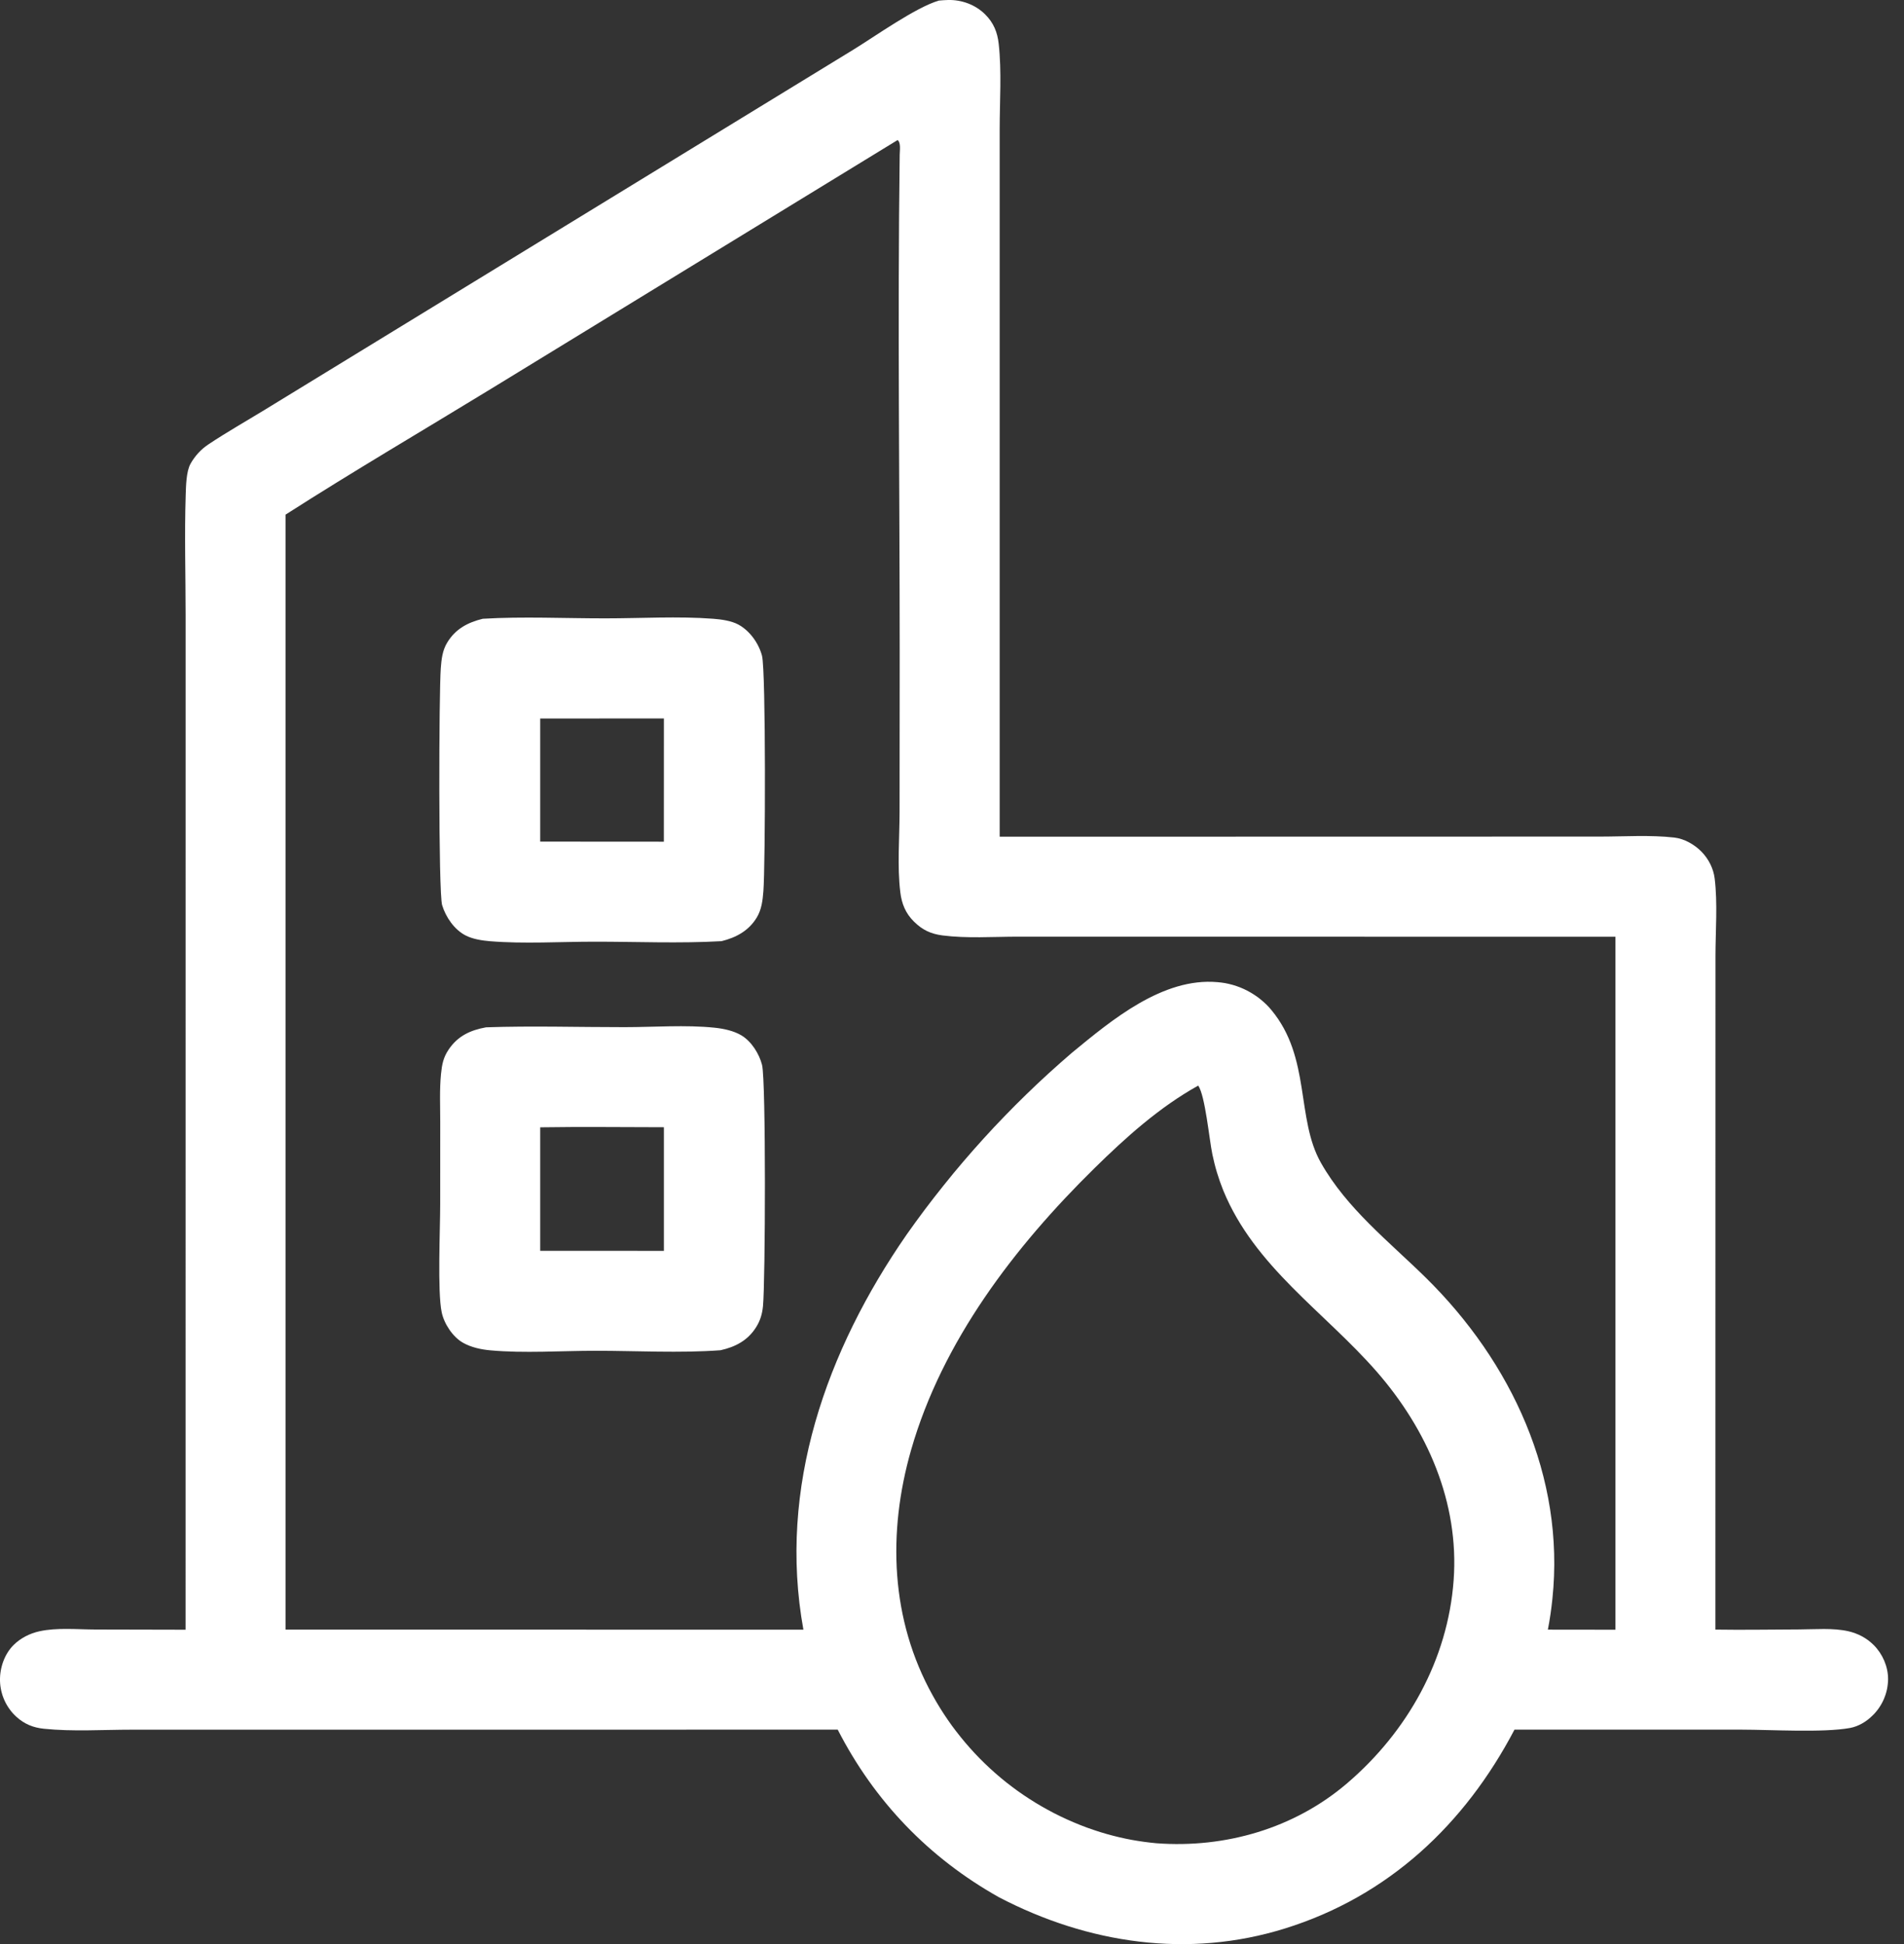 <svg width="47" height="48" viewBox="0 0 47 48" fill="none" xmlns="http://www.w3.org/2000/svg">
<rect x="0" y="0" width="47" height="48" fill="#333333" stroke="none"/>
<path d="M23.177 0.014C23.253 0.007 23.329 0.002 23.405 0C23.739 -0.008 24.078 0.116 24.317 0.354C24.527 0.562 24.621 0.794 24.653 1.083C24.729 1.767 24.677 2.499 24.677 3.188L24.677 20.658L39.494 20.655C40.094 20.655 40.735 20.611 41.33 20.679C41.578 20.707 41.831 20.853 42.004 21.03C42.178 21.21 42.297 21.444 42.327 21.693C42.401 22.306 42.347 22.981 42.346 23.6L42.344 40.234C43.032 40.245 43.721 40.232 44.409 40.23C44.803 40.229 45.245 40.188 45.628 40.275C45.657 40.282 45.686 40.289 45.715 40.298C45.744 40.306 45.773 40.316 45.8 40.327C45.829 40.337 45.857 40.349 45.884 40.361C45.911 40.373 45.938 40.387 45.965 40.401C45.991 40.416 46.017 40.431 46.042 40.447C46.068 40.464 46.092 40.481 46.117 40.498C46.141 40.517 46.164 40.535 46.187 40.555C46.21 40.574 46.232 40.595 46.253 40.616C46.472 40.836 46.608 41.147 46.607 41.458C46.607 41.479 46.606 41.5 46.605 41.521C46.603 41.542 46.602 41.563 46.599 41.584C46.597 41.604 46.594 41.625 46.591 41.646C46.588 41.666 46.584 41.687 46.58 41.708C46.575 41.728 46.57 41.748 46.565 41.769C46.56 41.789 46.554 41.809 46.548 41.829C46.541 41.849 46.535 41.869 46.527 41.888C46.52 41.908 46.512 41.928 46.504 41.947C46.496 41.966 46.487 41.985 46.478 42.004C46.469 42.023 46.459 42.041 46.449 42.06C46.439 42.078 46.428 42.096 46.417 42.114C46.406 42.132 46.395 42.149 46.383 42.167C46.371 42.184 46.359 42.201 46.346 42.218C46.333 42.234 46.32 42.251 46.307 42.266C46.294 42.282 46.28 42.298 46.266 42.313C46.251 42.329 46.236 42.344 46.221 42.358C46.07 42.507 45.877 42.624 45.666 42.663C45.005 42.783 43.724 42.705 42.991 42.704L37.385 42.704C36.158 45.043 34.276 46.817 31.72 47.613C29.332 48.357 26.859 47.989 24.664 46.845C22.929 45.872 21.585 44.472 20.679 42.704L3.257 42.705C2.542 42.705 1.793 42.755 1.084 42.682C0.822 42.655 0.604 42.568 0.407 42.389C0.392 42.375 0.377 42.361 0.362 42.346C0.347 42.331 0.332 42.316 0.318 42.3C0.304 42.284 0.291 42.268 0.277 42.252C0.264 42.236 0.251 42.219 0.239 42.202C0.226 42.185 0.214 42.168 0.203 42.15C0.191 42.133 0.18 42.115 0.17 42.097C0.159 42.078 0.149 42.06 0.139 42.041C0.13 42.023 0.12 42.004 0.112 41.985C0.103 41.965 0.095 41.946 0.087 41.926C0.079 41.907 0.072 41.887 0.065 41.867C0.059 41.847 0.052 41.827 0.047 41.807C0.041 41.787 0.036 41.766 0.031 41.746C0.026 41.725 0.022 41.705 0.019 41.684C0.015 41.663 0.012 41.643 0.009 41.622C0.007 41.601 0.005 41.58 0.003 41.559C0.002 41.538 0.001 41.517 0 41.496C-0.007 41.177 0.111 40.835 0.34 40.61C0.512 40.441 0.737 40.328 0.972 40.276C1.404 40.18 1.913 40.231 2.356 40.232L4.581 40.237L4.582 15.194C4.582 14.205 4.552 13.206 4.584 12.219C4.591 12.002 4.597 11.645 4.701 11.454C4.728 11.405 4.757 11.359 4.79 11.314C4.822 11.269 4.857 11.226 4.895 11.185C4.932 11.144 4.972 11.106 5.014 11.07C5.057 11.034 5.101 11.001 5.147 10.97C5.598 10.669 6.078 10.398 6.541 10.114L21.064 1.227C21.603 0.896 22.605 0.181 23.177 0.014ZM22.157 3.458L12.136 9.591C10.442 10.627 8.721 11.635 7.049 12.706V40.234L19.832 40.236C19.195 36.728 20.397 33.345 22.382 30.479C22.528 30.272 22.677 30.067 22.829 29.864C22.982 29.662 23.137 29.461 23.296 29.264C23.454 29.066 23.615 28.87 23.78 28.678C23.945 28.485 24.112 28.295 24.283 28.107C24.453 27.92 24.626 27.735 24.803 27.553C24.979 27.371 25.158 27.191 25.34 27.015C25.521 26.838 25.706 26.665 25.893 26.494C26.081 26.323 26.27 26.155 26.463 25.99C27.439 25.186 28.704 24.129 30.053 24.249C30.085 24.251 30.117 24.255 30.149 24.259C30.181 24.263 30.212 24.268 30.244 24.273C30.275 24.279 30.307 24.286 30.338 24.293C30.369 24.3 30.4 24.308 30.431 24.317C30.462 24.326 30.492 24.336 30.523 24.346C30.553 24.356 30.583 24.367 30.613 24.379C30.643 24.391 30.672 24.404 30.702 24.417C30.731 24.43 30.76 24.445 30.788 24.459C30.817 24.474 30.845 24.489 30.873 24.506C30.9 24.522 30.928 24.538 30.954 24.556C30.981 24.573 31.008 24.592 31.034 24.61C31.06 24.629 31.085 24.649 31.111 24.669C31.136 24.689 31.16 24.709 31.184 24.731C31.208 24.752 31.232 24.774 31.255 24.796C31.277 24.819 31.3 24.842 31.322 24.865C31.343 24.889 31.364 24.913 31.385 24.938C32.365 26.118 31.986 27.615 32.608 28.711C33.249 29.841 34.28 30.646 35.191 31.541C37.31 33.624 38.636 36.46 38.321 39.472C38.295 39.728 38.258 39.983 38.209 40.235L39.877 40.237L39.877 23.128L25.114 23.126C24.509 23.127 23.867 23.172 23.27 23.096C22.977 23.058 22.771 22.962 22.559 22.752C22.354 22.549 22.258 22.312 22.224 22.029C22.146 21.395 22.205 20.686 22.206 20.045L22.209 16.116C22.209 12.019 22.155 7.916 22.209 3.82C22.21 3.721 22.243 3.522 22.157 3.458ZM29.578 26.803C28.619 27.336 27.791 28.081 27.012 28.847C25.045 30.781 23.26 33.113 22.49 35.8C21.906 37.839 21.98 39.989 23.027 41.866C23.055 41.918 23.084 41.969 23.114 42.019C23.144 42.07 23.174 42.12 23.205 42.17C23.236 42.22 23.268 42.27 23.3 42.319C23.332 42.368 23.365 42.416 23.398 42.465C23.432 42.513 23.466 42.561 23.5 42.609C23.535 42.656 23.57 42.703 23.606 42.75C23.642 42.796 23.678 42.843 23.715 42.888C23.752 42.934 23.789 42.979 23.827 43.024C23.865 43.069 23.904 43.113 23.943 43.157C23.982 43.201 24.021 43.244 24.061 43.287C24.102 43.33 24.142 43.373 24.183 43.414C24.225 43.456 24.266 43.498 24.309 43.539C24.351 43.579 24.393 43.62 24.437 43.66C24.48 43.699 24.523 43.739 24.568 43.778C24.612 43.816 24.656 43.854 24.701 43.892C24.747 43.93 24.792 43.967 24.838 44.004C24.884 44.04 24.931 44.076 24.977 44.111C25.024 44.147 25.072 44.181 25.119 44.216C25.167 44.25 25.215 44.284 25.264 44.317C25.312 44.35 25.361 44.382 25.411 44.414C25.46 44.446 25.51 44.477 25.56 44.508C25.61 44.538 25.661 44.569 25.712 44.598C25.762 44.627 25.814 44.656 25.865 44.684C25.917 44.712 25.969 44.74 26.021 44.767C26.073 44.794 26.126 44.82 26.178 44.845C26.231 44.871 26.285 44.896 26.338 44.92C26.392 44.944 26.445 44.968 26.5 44.991C26.554 45.014 26.608 45.036 26.663 45.058C26.717 45.079 26.772 45.1 26.827 45.121C26.882 45.141 26.938 45.16 26.993 45.179C27.049 45.198 27.105 45.216 27.161 45.234C27.217 45.252 27.273 45.268 27.33 45.284C27.529 45.34 27.73 45.387 27.933 45.425C28.137 45.462 28.341 45.49 28.547 45.509C30.244 45.636 31.95 45.144 33.254 44.028C34.74 42.757 35.74 40.98 35.883 39.013C36.023 37.093 35.229 35.291 33.98 33.861C32.691 32.386 30.965 31.273 30.195 29.388C30.137 29.244 30.086 29.098 30.041 28.95C29.996 28.802 29.959 28.651 29.927 28.499C29.851 28.138 29.75 27.048 29.578 26.803Z" fill="white"/>
<path d="M11.917 15.277C12.914 15.218 13.945 15.268 14.945 15.267C15.82 15.267 16.736 15.211 17.606 15.277C17.805 15.292 18.053 15.326 18.228 15.421C18.51 15.575 18.729 15.883 18.81 16.19C18.908 16.565 18.893 21.387 18.844 22.004C18.826 22.229 18.801 22.452 18.683 22.649C18.486 22.979 18.173 23.147 17.811 23.237C16.775 23.296 15.709 23.249 14.671 23.25C13.825 23.25 12.933 23.307 12.092 23.238C11.896 23.221 11.674 23.187 11.498 23.098C11.216 22.956 11.003 22.642 10.914 22.348C10.82 22.035 10.834 17.093 10.881 16.494C10.898 16.272 10.921 16.061 11.038 15.867C11.242 15.529 11.543 15.369 11.917 15.277ZM13.335 17.74L13.335 20.779L16.387 20.781L16.388 17.738L13.335 17.74Z" fill="white"/>
<path d="M11.998 25.364C13.131 25.325 14.28 25.361 15.415 25.36C16.14 25.36 16.926 25.299 17.644 25.374C17.865 25.397 18.114 25.45 18.305 25.565C18.55 25.713 18.742 26.019 18.811 26.292C18.91 26.688 18.893 31.656 18.834 32.251C18.815 32.44 18.768 32.602 18.667 32.764C18.461 33.095 18.154 33.255 17.785 33.337C16.773 33.411 15.716 33.35 14.7 33.35C13.854 33.35 12.938 33.416 12.103 33.339C11.877 33.319 11.632 33.266 11.433 33.154C11.178 33.012 10.961 32.682 10.903 32.399C10.796 31.887 10.866 30.355 10.866 29.736L10.867 27.691C10.867 27.302 10.848 26.903 10.886 26.517C10.91 26.281 10.941 26.111 11.076 25.911C11.303 25.576 11.612 25.434 11.998 25.364ZM13.335 27.833L13.335 30.882L16.388 30.883L16.388 27.831C15.371 27.83 14.352 27.817 13.335 27.833Z" fill="white"/>
</svg>
